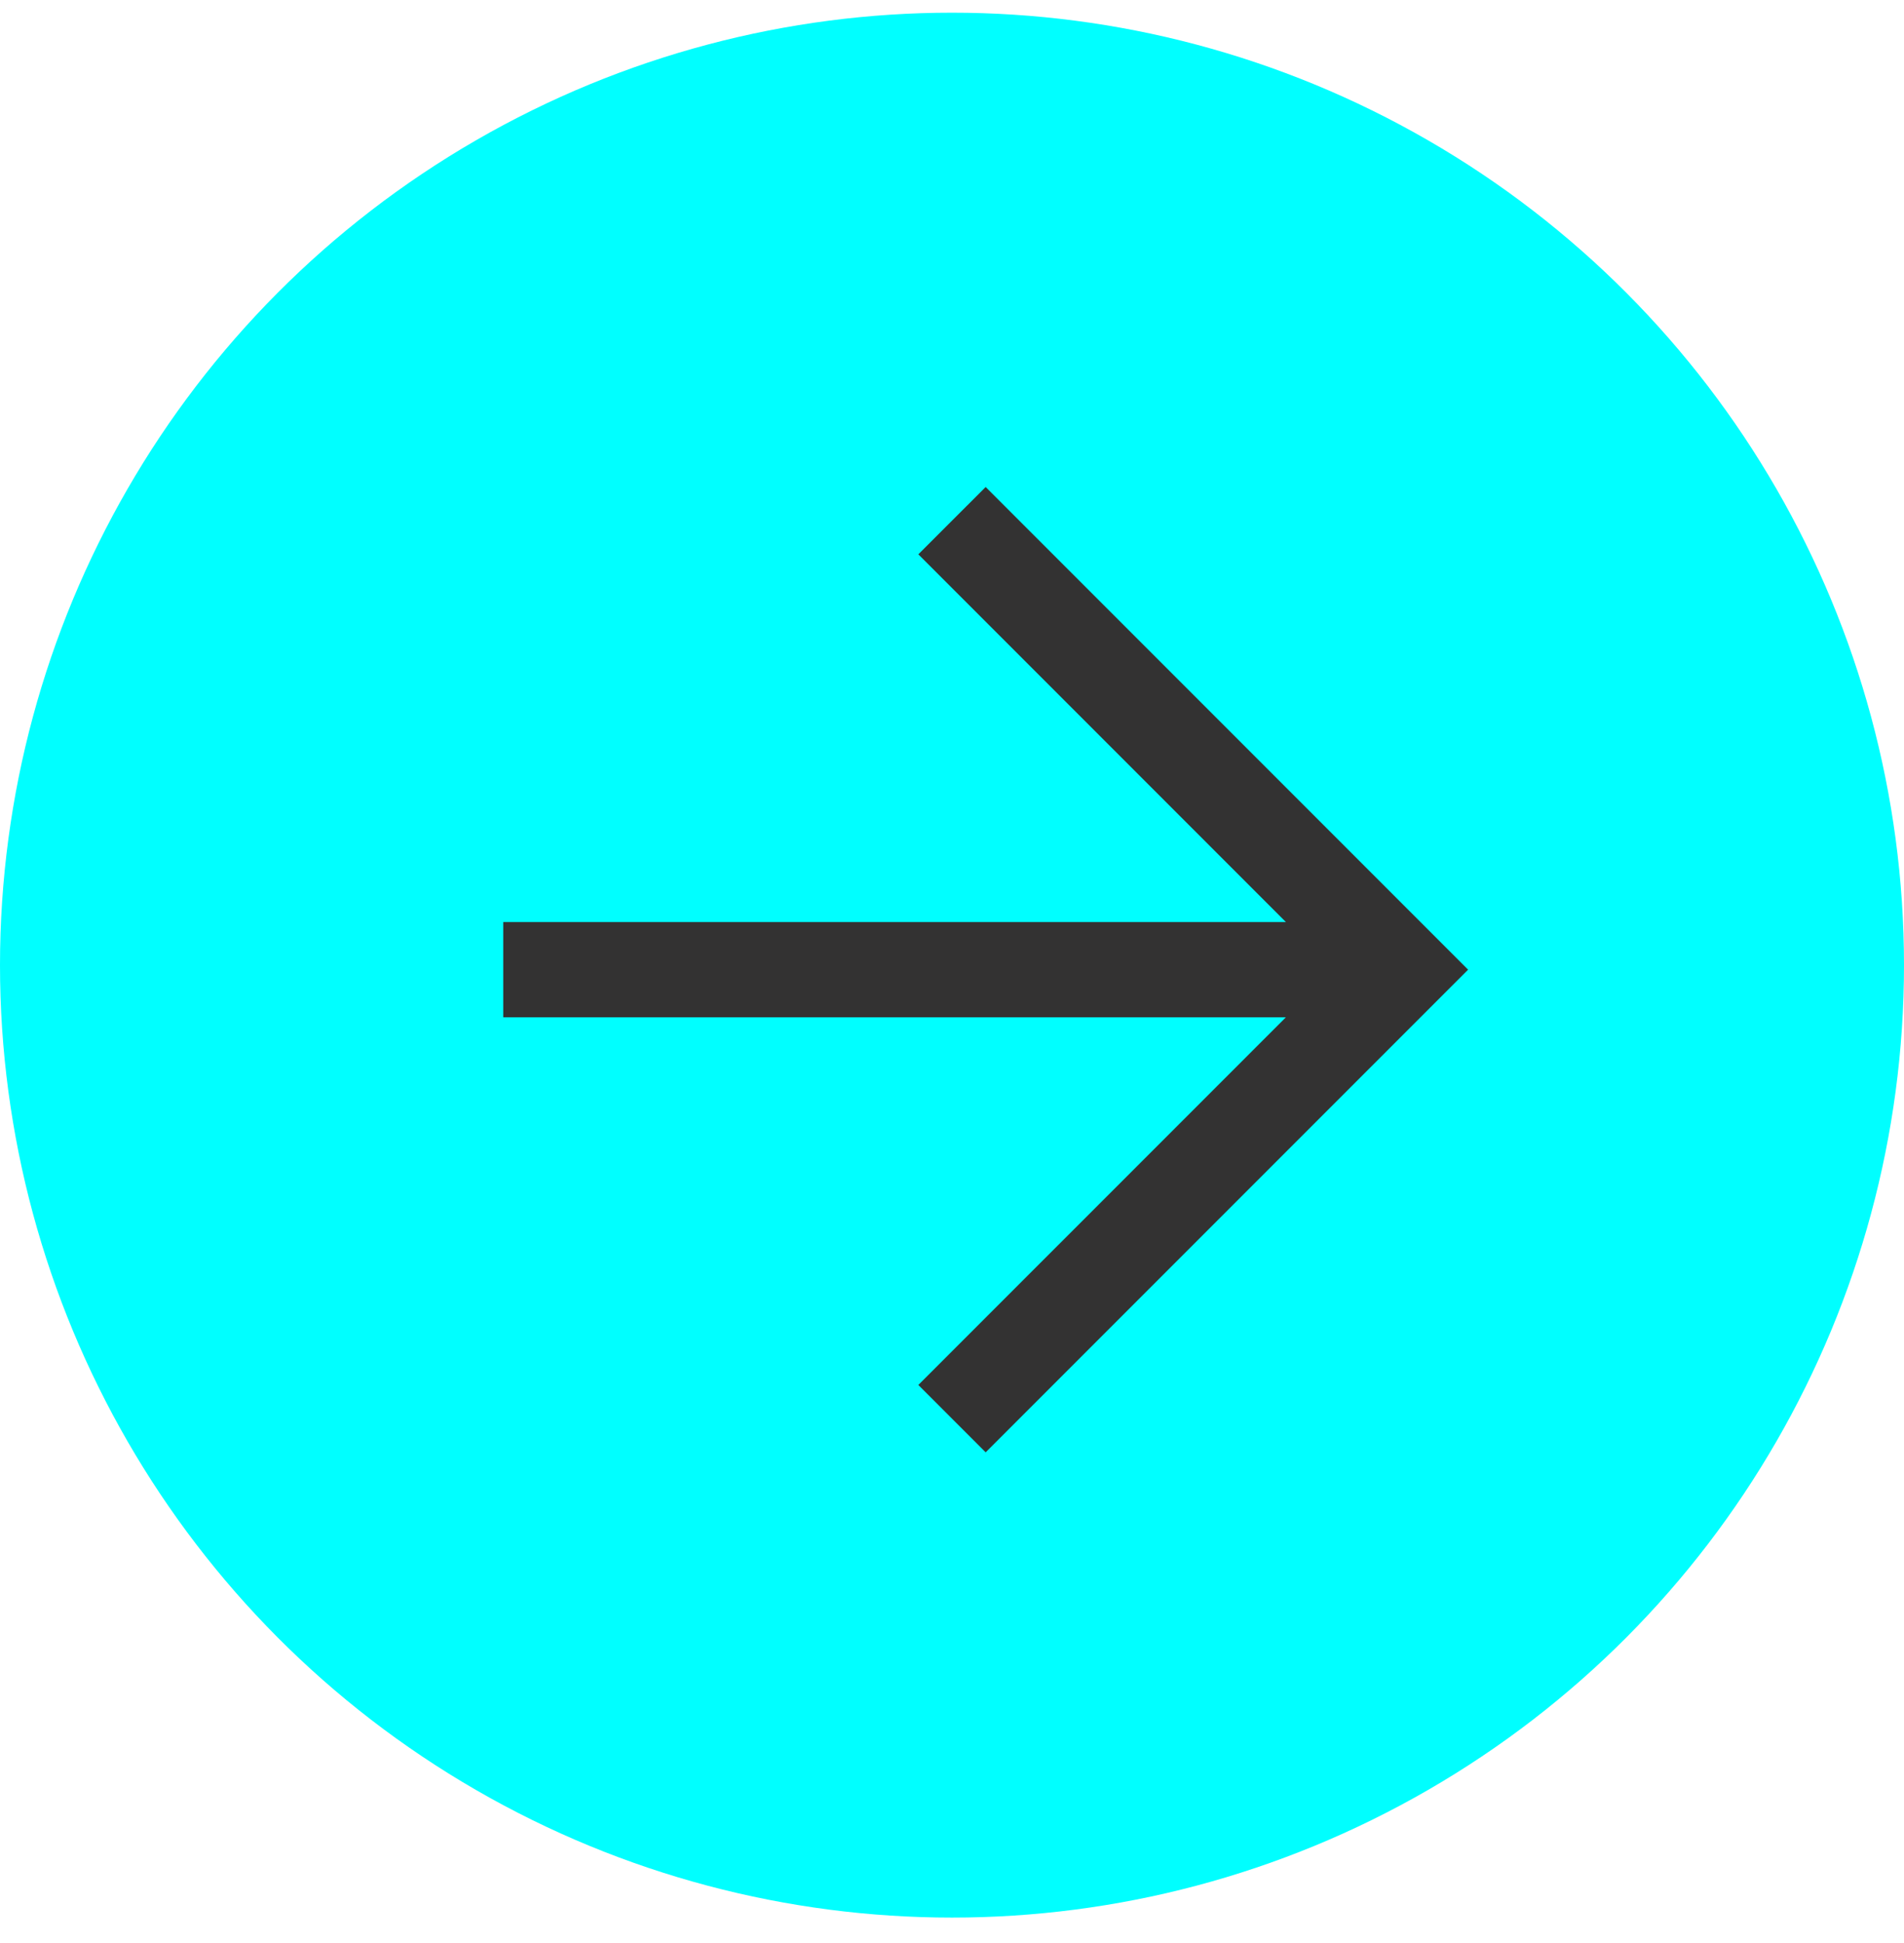 <?xml version="1.0" encoding="UTF-8"?> <svg xmlns="http://www.w3.org/2000/svg" width="50" height="51" viewBox="0 0 50 51" fill="none"><circle cx="25" cy="25.333" r="25" fill="#00FFFF"></circle><path d="M25.884 38.121L24.116 36.353L33.768 26.702H13.215V24.202H33.768L24.116 14.55L25.884 12.783L38.553 25.452L25.884 38.121Z" fill="#333232"></path></svg> 